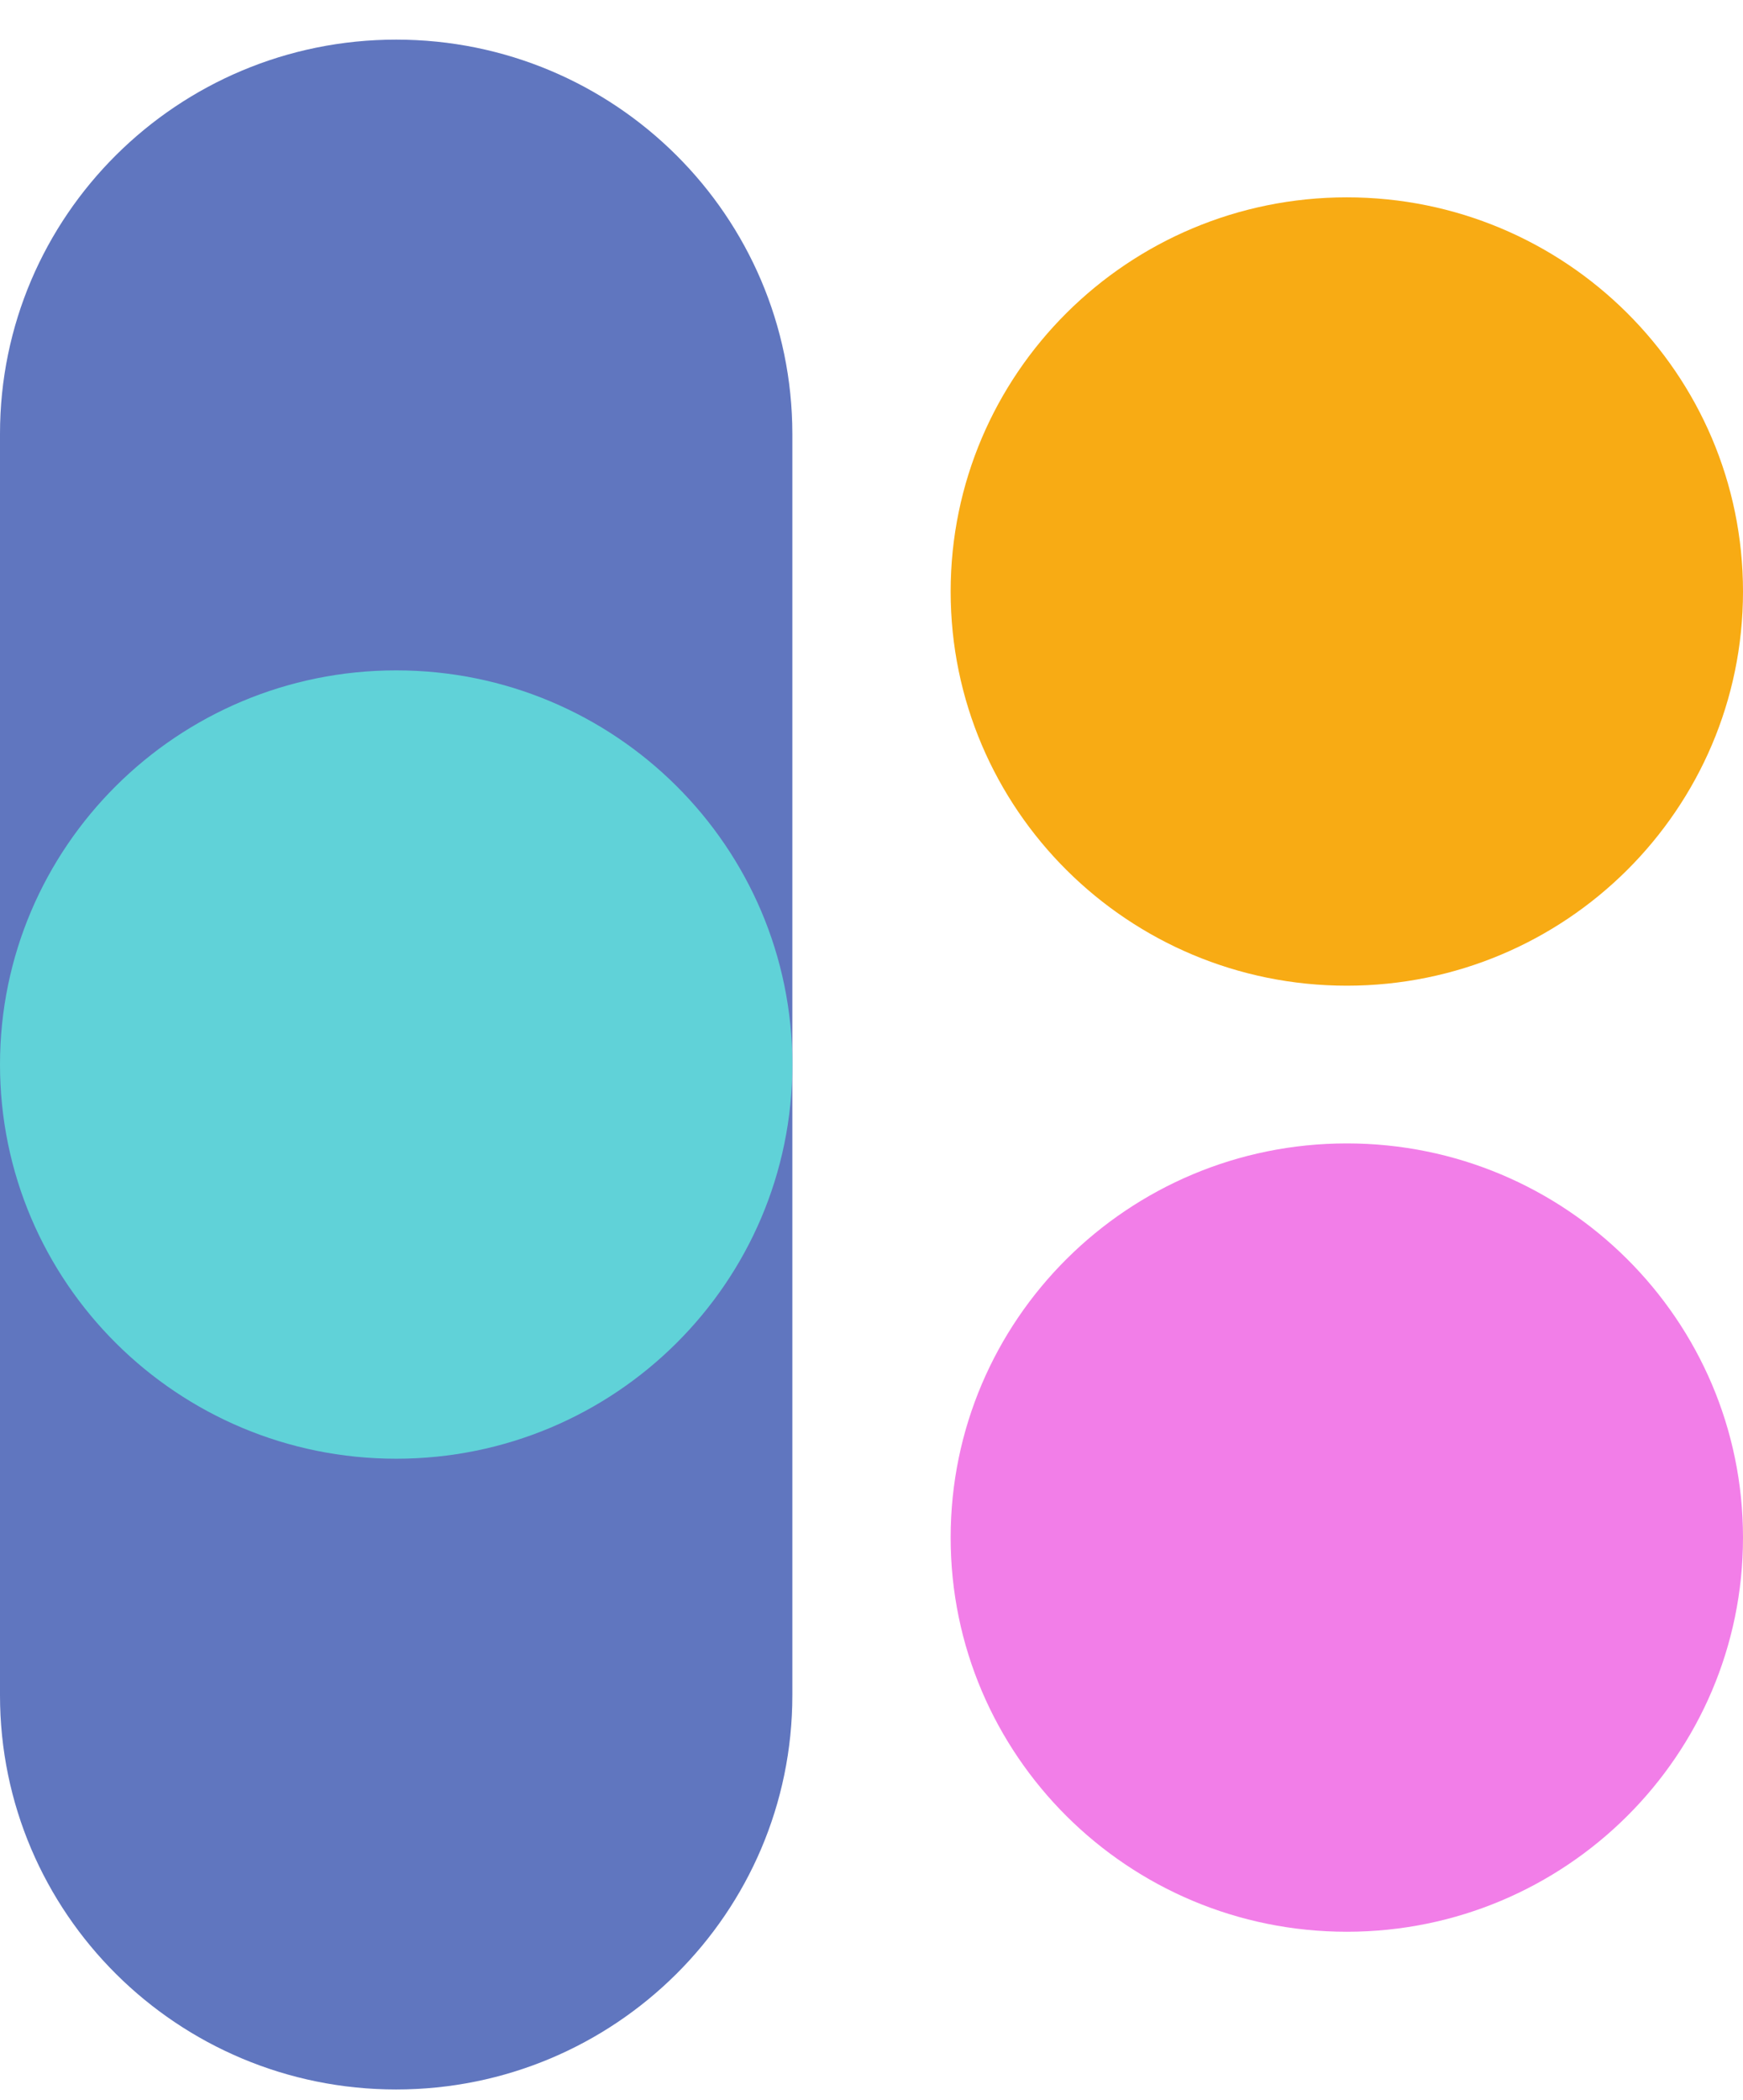 <svg width="44" height="53" viewBox="0 0 44 53" fill="none" xmlns="http://www.w3.org/2000/svg">
<path d="M10.001 1C4.479 1 0 5.454 0 10.947V26.864V42.781C0 48.274 4.479 52.728 10.001 52.728C15.523 52.728 20.002 48.274 20.002 42.781V26.864V10.947C19.997 5.454 15.523 1 10.001 1Z" fill="#6076BF"/>
<path d="M33.999 4.98C39.521 4.98 44 9.434 44 14.927C44 20.42 39.521 24.874 33.999 24.874C28.477 24.874 23.998 20.42 23.998 14.927C23.998 9.434 28.477 4.98 33.999 4.98Z" fill="#F8AB14"/>
<path d="M10.001 16.917C15.523 16.917 20.002 21.371 20.002 26.864C20.002 32.357 15.523 36.811 10.001 36.811C4.479 36.811 0 32.357 0 26.864C0 21.371 4.479 16.917 10.001 16.917Z" fill="#60D2D8"/>
<path d="M33.999 28.854C39.521 28.854 44 33.308 44 38.801C44 44.294 39.521 48.748 33.999 48.748C28.477 48.748 23.998 44.294 23.998 38.801C23.998 33.308 28.477 28.854 33.999 28.854Z" fill="#F27EE8"/>
</svg>
